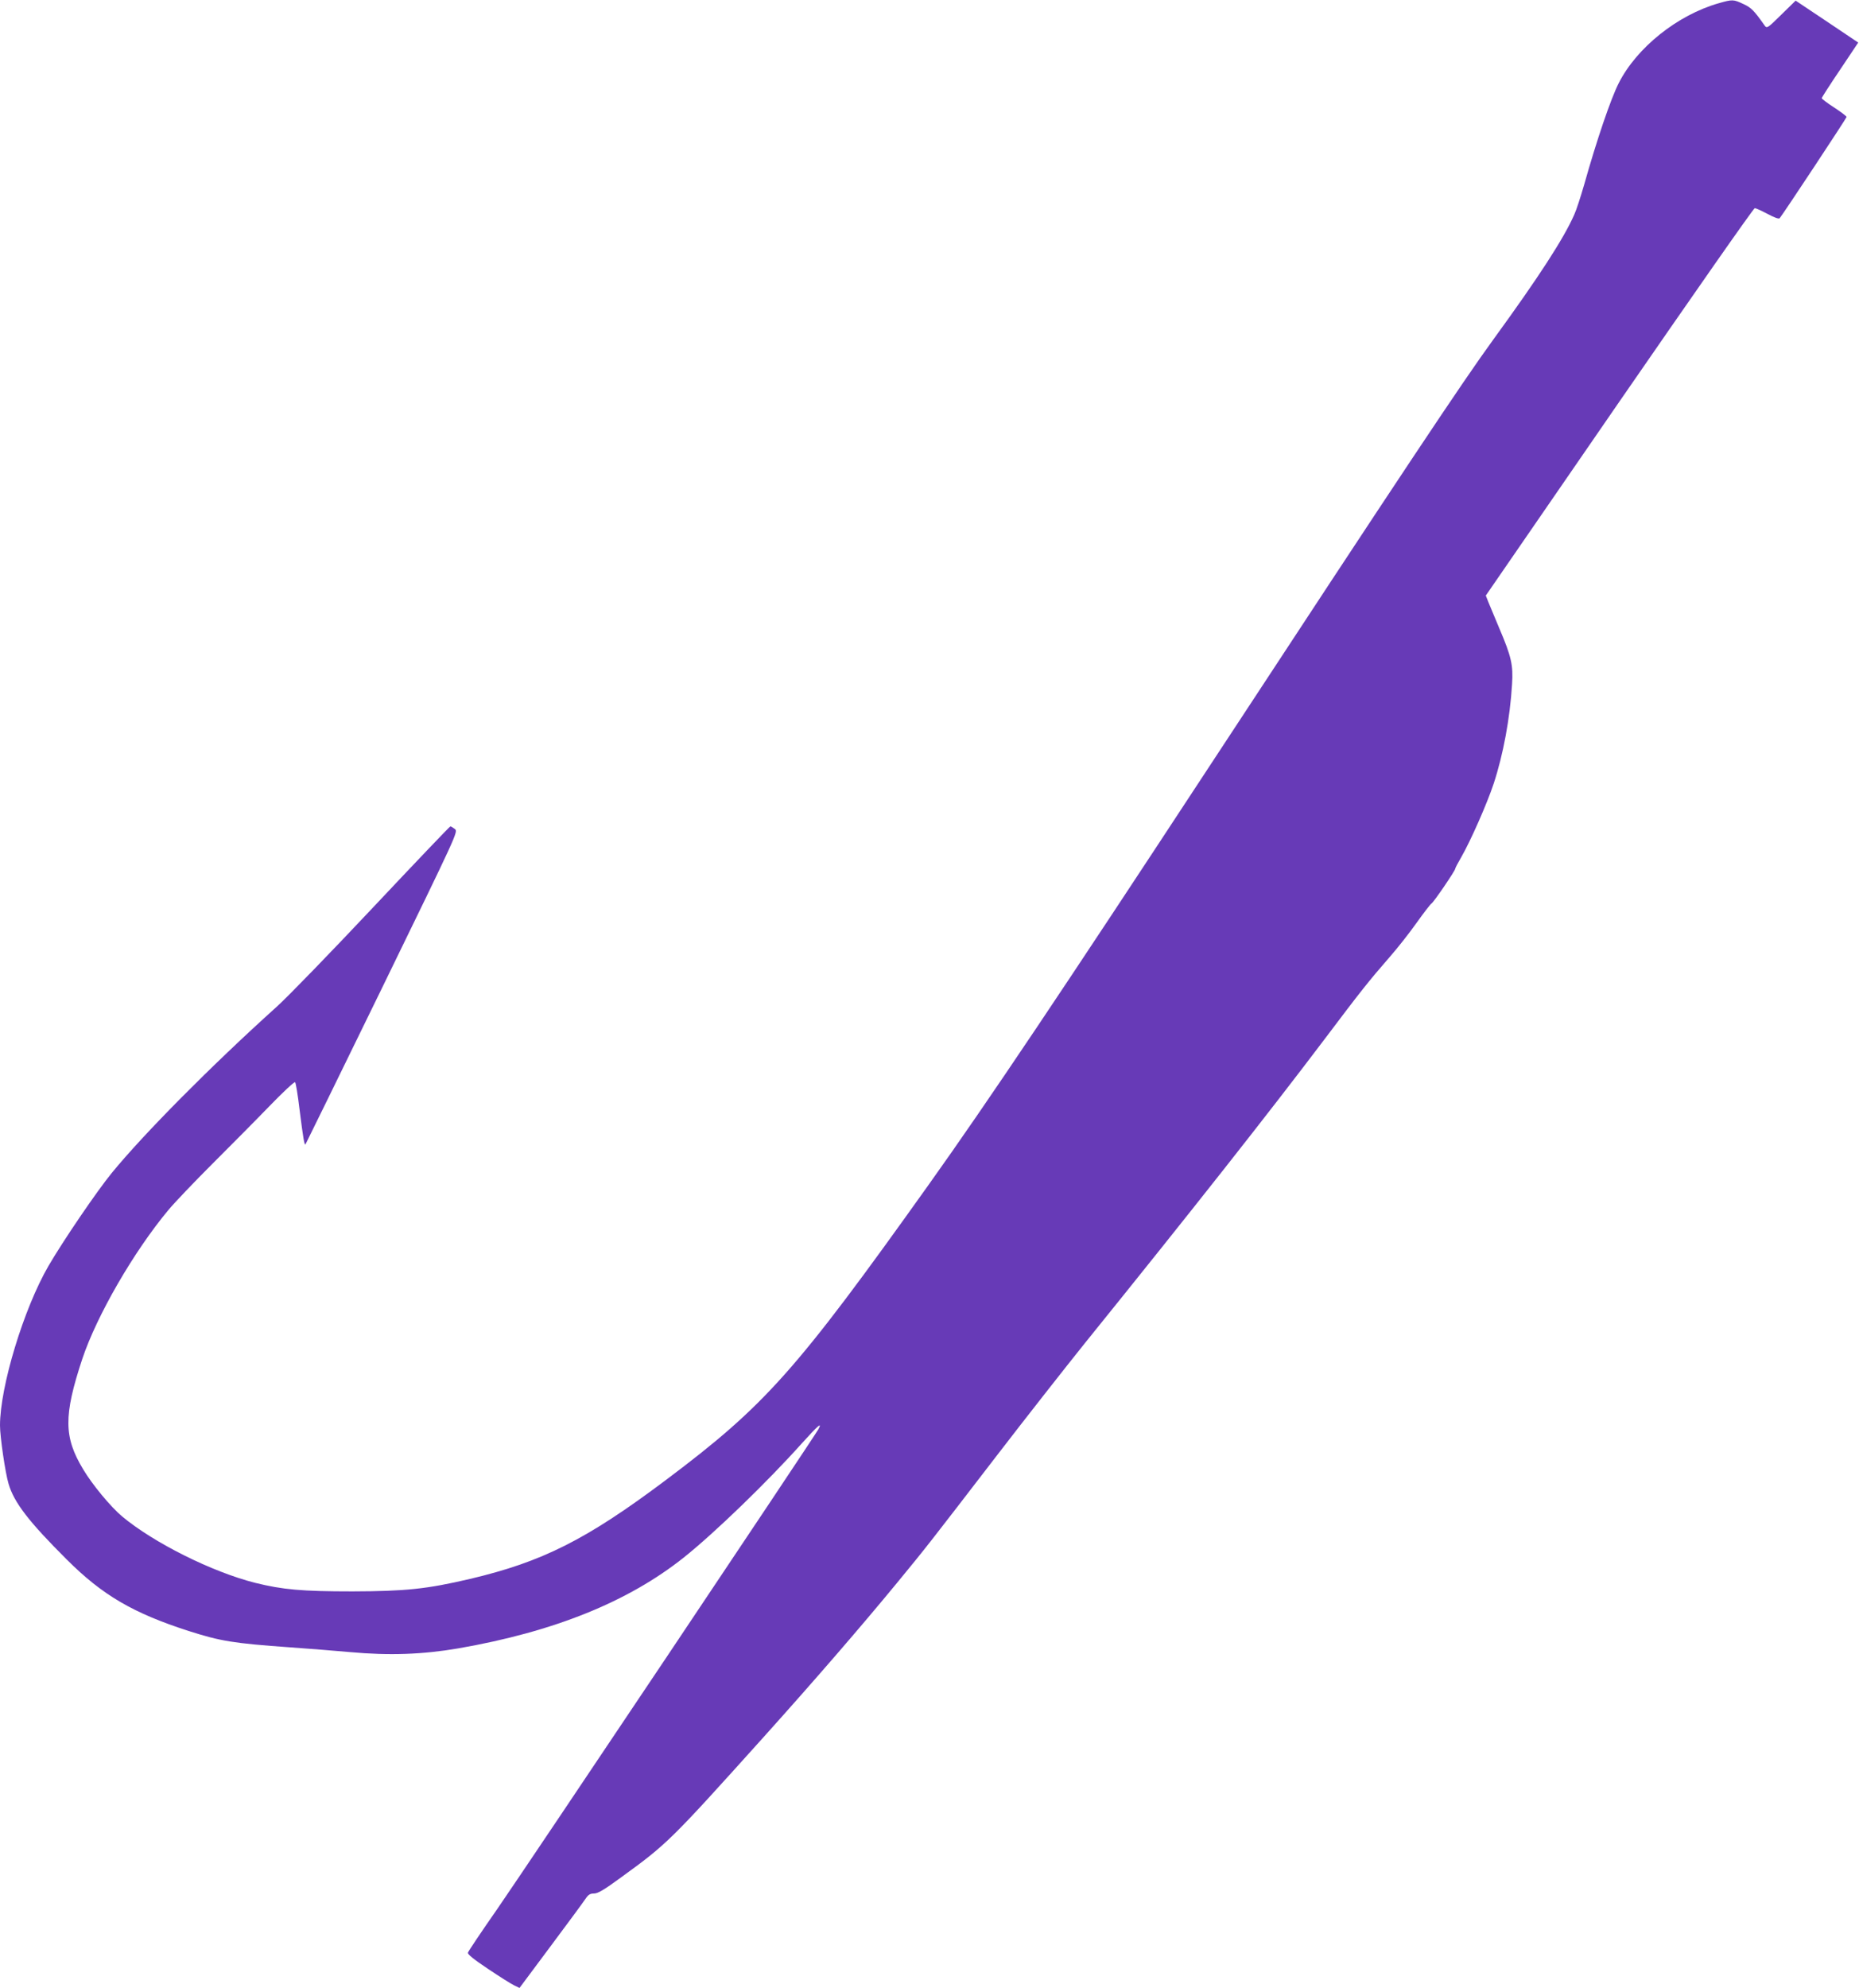 <?xml version="1.0" standalone="no"?>
<!DOCTYPE svg PUBLIC "-//W3C//DTD SVG 20010904//EN"
 "http://www.w3.org/TR/2001/REC-SVG-20010904/DTD/svg10.dtd">
<svg version="1.0" xmlns="http://www.w3.org/2000/svg"
 width="1197pt" height="1280pt" viewBox="0 0 1197 1280"
 preserveAspectRatio="xMidYMid meet">
<g transform="translate(0,1280) scale(0.1,-0.1)"
fill="#673ab7" stroke="none">
<path d="M11066 12779 c-265 -76 -527 -285 -643 -514 -51 -100 -141 -364 -223
-655 -22 -76 -50 -163 -64 -193 -68 -154 -227 -399 -520 -802 -196 -269 -581
-847 -1831 -2752 -942 -1436 -1424 -2155 -1804 -2688 -856 -1201 -1051 -1421
-1696 -1905 -509 -382 -793 -525 -1260 -635 -278 -65 -413 -79 -755 -80 -327
0 -449 11 -627 55 -277 70 -652 257 -856 427 -73 61 -192 204 -251 303 -126
208 -127 346 -6 712 93 278 330 689 554 958 39 47 166 180 281 295 116 116
282 283 369 373 87 90 162 160 166 155 5 -4 18 -84 29 -178 24 -189 31 -229
38 -222 2 3 225 457 494 1009 487 1000 489 1003 468 1021 -12 9 -25 17 -29 17
-4 0 -228 -235 -498 -522 -271 -288 -549 -575 -619 -638 -426 -384 -857 -819
-1064 -1072 -97 -119 -312 -435 -407 -598 -159 -274 -312 -777 -312 -1027 0
-72 34 -306 55 -375 35 -121 132 -246 375 -488 230 -230 428 -345 785 -460
207 -66 287 -79 650 -105 116 -8 291 -22 390 -31 253 -23 467 -15 695 24 617
107 1095 300 1454 586 199 159 537 486 759 734 106 117 133 141 106 90 -24
-45 -1880 -2817 -2064 -3083 -103 -148 -190 -277 -192 -286 -3 -10 36 -42 129
-104 73 -49 149 -97 168 -106 l35 -17 199 267 c109 146 210 283 224 304 20 30
31 37 57 37 24 0 64 23 173 103 299 217 317 235 917 902 329 366 629 713 861
995 191 232 206 252 639 815 186 242 442 568 568 725 692 857 1183 1480 1542
1955 241 320 290 381 424 535 50 57 128 156 173 220 45 63 88 119 95 123 15 9
153 212 153 224 0 5 17 37 38 73 61 106 167 346 210 476 61 185 105 421 118
639 8 123 -4 177 -82 360 -30 71 -62 148 -71 170 l-16 41 859 1247 c473 685
865 1247 873 1247 7 0 44 -17 82 -37 43 -23 72 -34 78 -28 18 20 431 645 431
652 0 5 -36 32 -80 61 -44 28 -80 56 -80 60 0 4 53 87 118 183 l117 175 -201
135 -202 135 -92 -90 c-88 -87 -93 -90 -107 -71 -70 99 -86 115 -137 139 -64
30 -70 31 -160 5z"/>
</g>
</svg>
